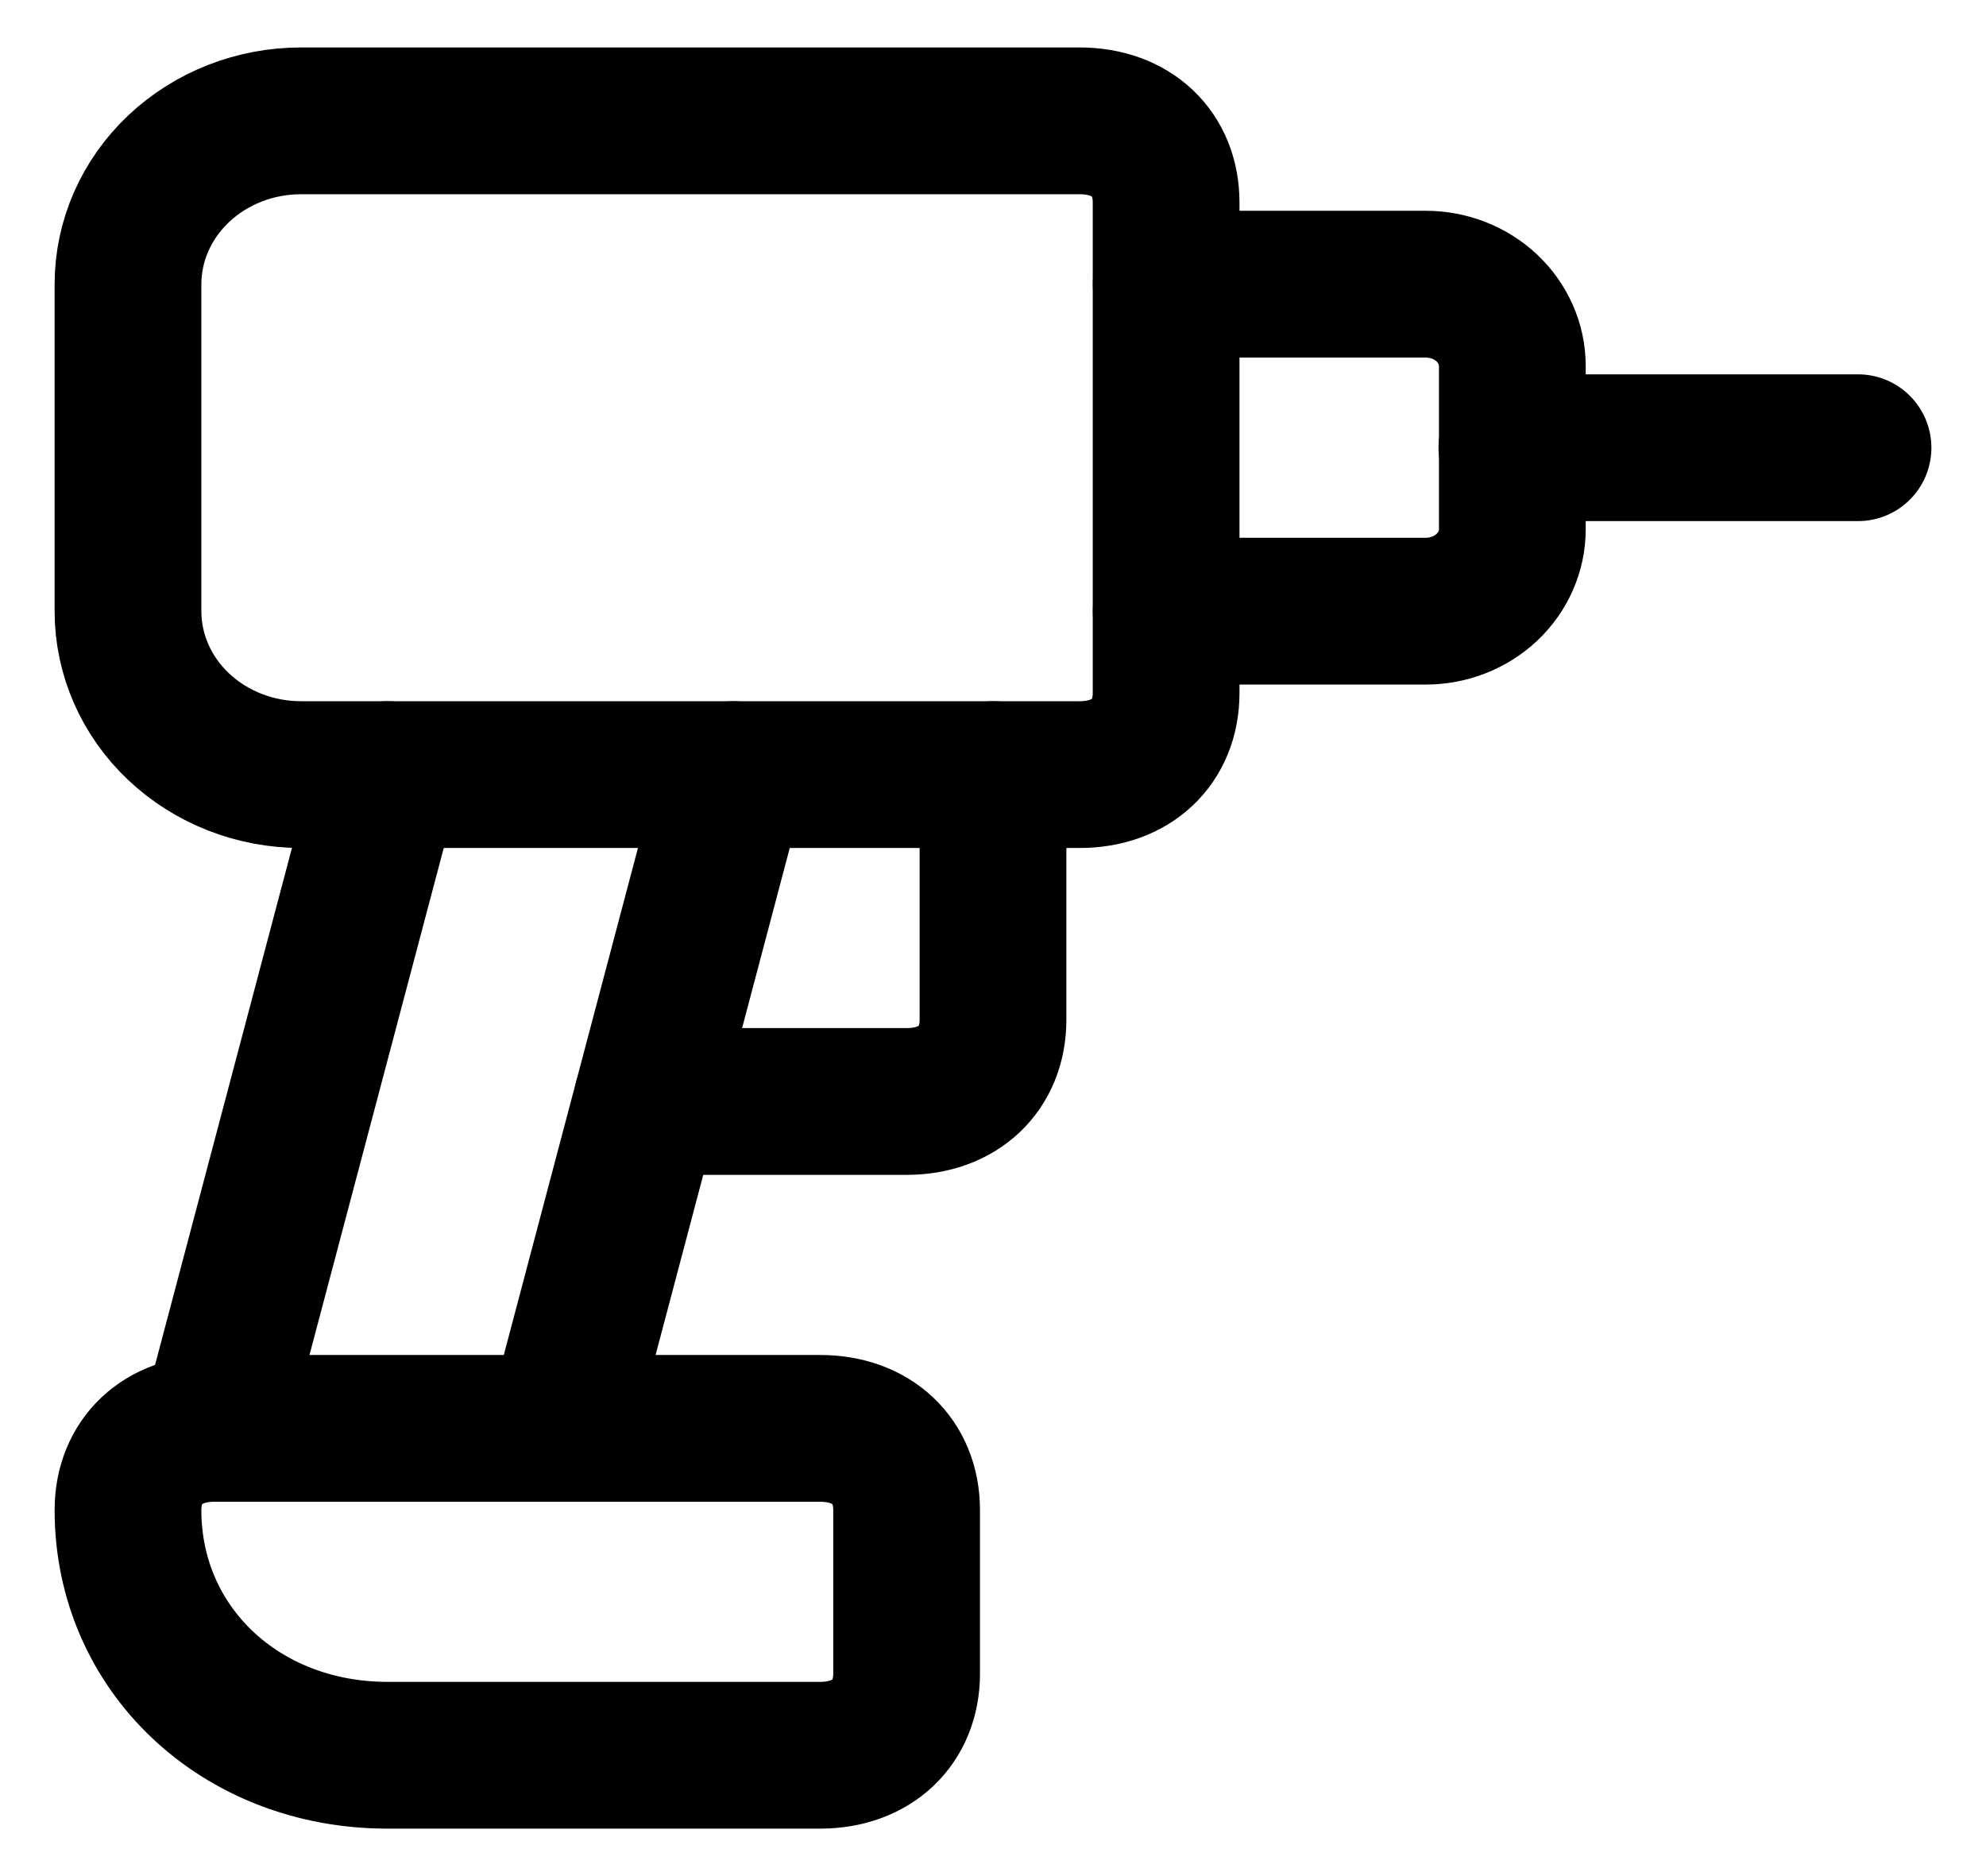 <svg xmlns="http://www.w3.org/2000/svg" width="18" height="17" viewBox="0 0 18 17" fill="none"><g clip-path="url(#clip0_2391_14787)"><path d="M10.569 6.279C10.569 6.723 10.256 7.019 9.785 7.019H2.728C2.312 7.019 1.914 6.863 1.619 6.585C1.325 6.308 1.16 5.931 1.16 5.538V2.576C1.16 2.183 1.325 1.807 1.619 1.529C1.914 1.251 2.312 1.095 2.728 1.095H9.785C10.256 1.095 10.569 1.391 10.569 1.835V6.279Z" stroke="black" stroke-width="1.33" stroke-linecap="round" stroke-linejoin="round"></path><path d="M13.703 4.057H16.84" stroke="black" stroke-width="1.33" stroke-linecap="round" stroke-linejoin="round"></path><path d="M10.57 2.575H12.923C13.13 2.575 13.33 2.653 13.477 2.792C13.624 2.931 13.707 3.12 13.707 3.316V4.797C13.707 4.993 13.624 5.182 13.477 5.321C13.33 5.46 13.13 5.538 12.923 5.538H10.57" stroke="black" stroke-width="1.33" stroke-linecap="round" stroke-linejoin="round"></path><path d="M3.51 7.019L1.941 12.943" stroke="black" stroke-width="1.33" stroke-linecap="round" stroke-linejoin="round"></path><path d="M9 7.019V9.24C9 9.685 8.686 9.981 8.216 9.981H5.863" stroke="black" stroke-width="1.33" stroke-linecap="round" stroke-linejoin="round"></path><path d="M5.078 12.943L6.646 7.019" stroke="black" stroke-width="1.33" stroke-linecap="round" stroke-linejoin="round"></path><path d="M3.512 15.905C2.179 15.905 1.16 14.943 1.16 13.684C1.16 13.239 1.474 12.943 1.944 12.943H7.433C7.903 12.943 8.217 13.239 8.217 13.684V15.165C8.217 15.609 7.903 15.905 7.433 15.905H3.512Z" stroke="black" stroke-width="1.33" stroke-linecap="round" stroke-linejoin="round"></path></g><defs><clipPath id="clip0_2391_14787"><rect width="18" height="17" fill="white"></rect></clipPath></defs></svg>